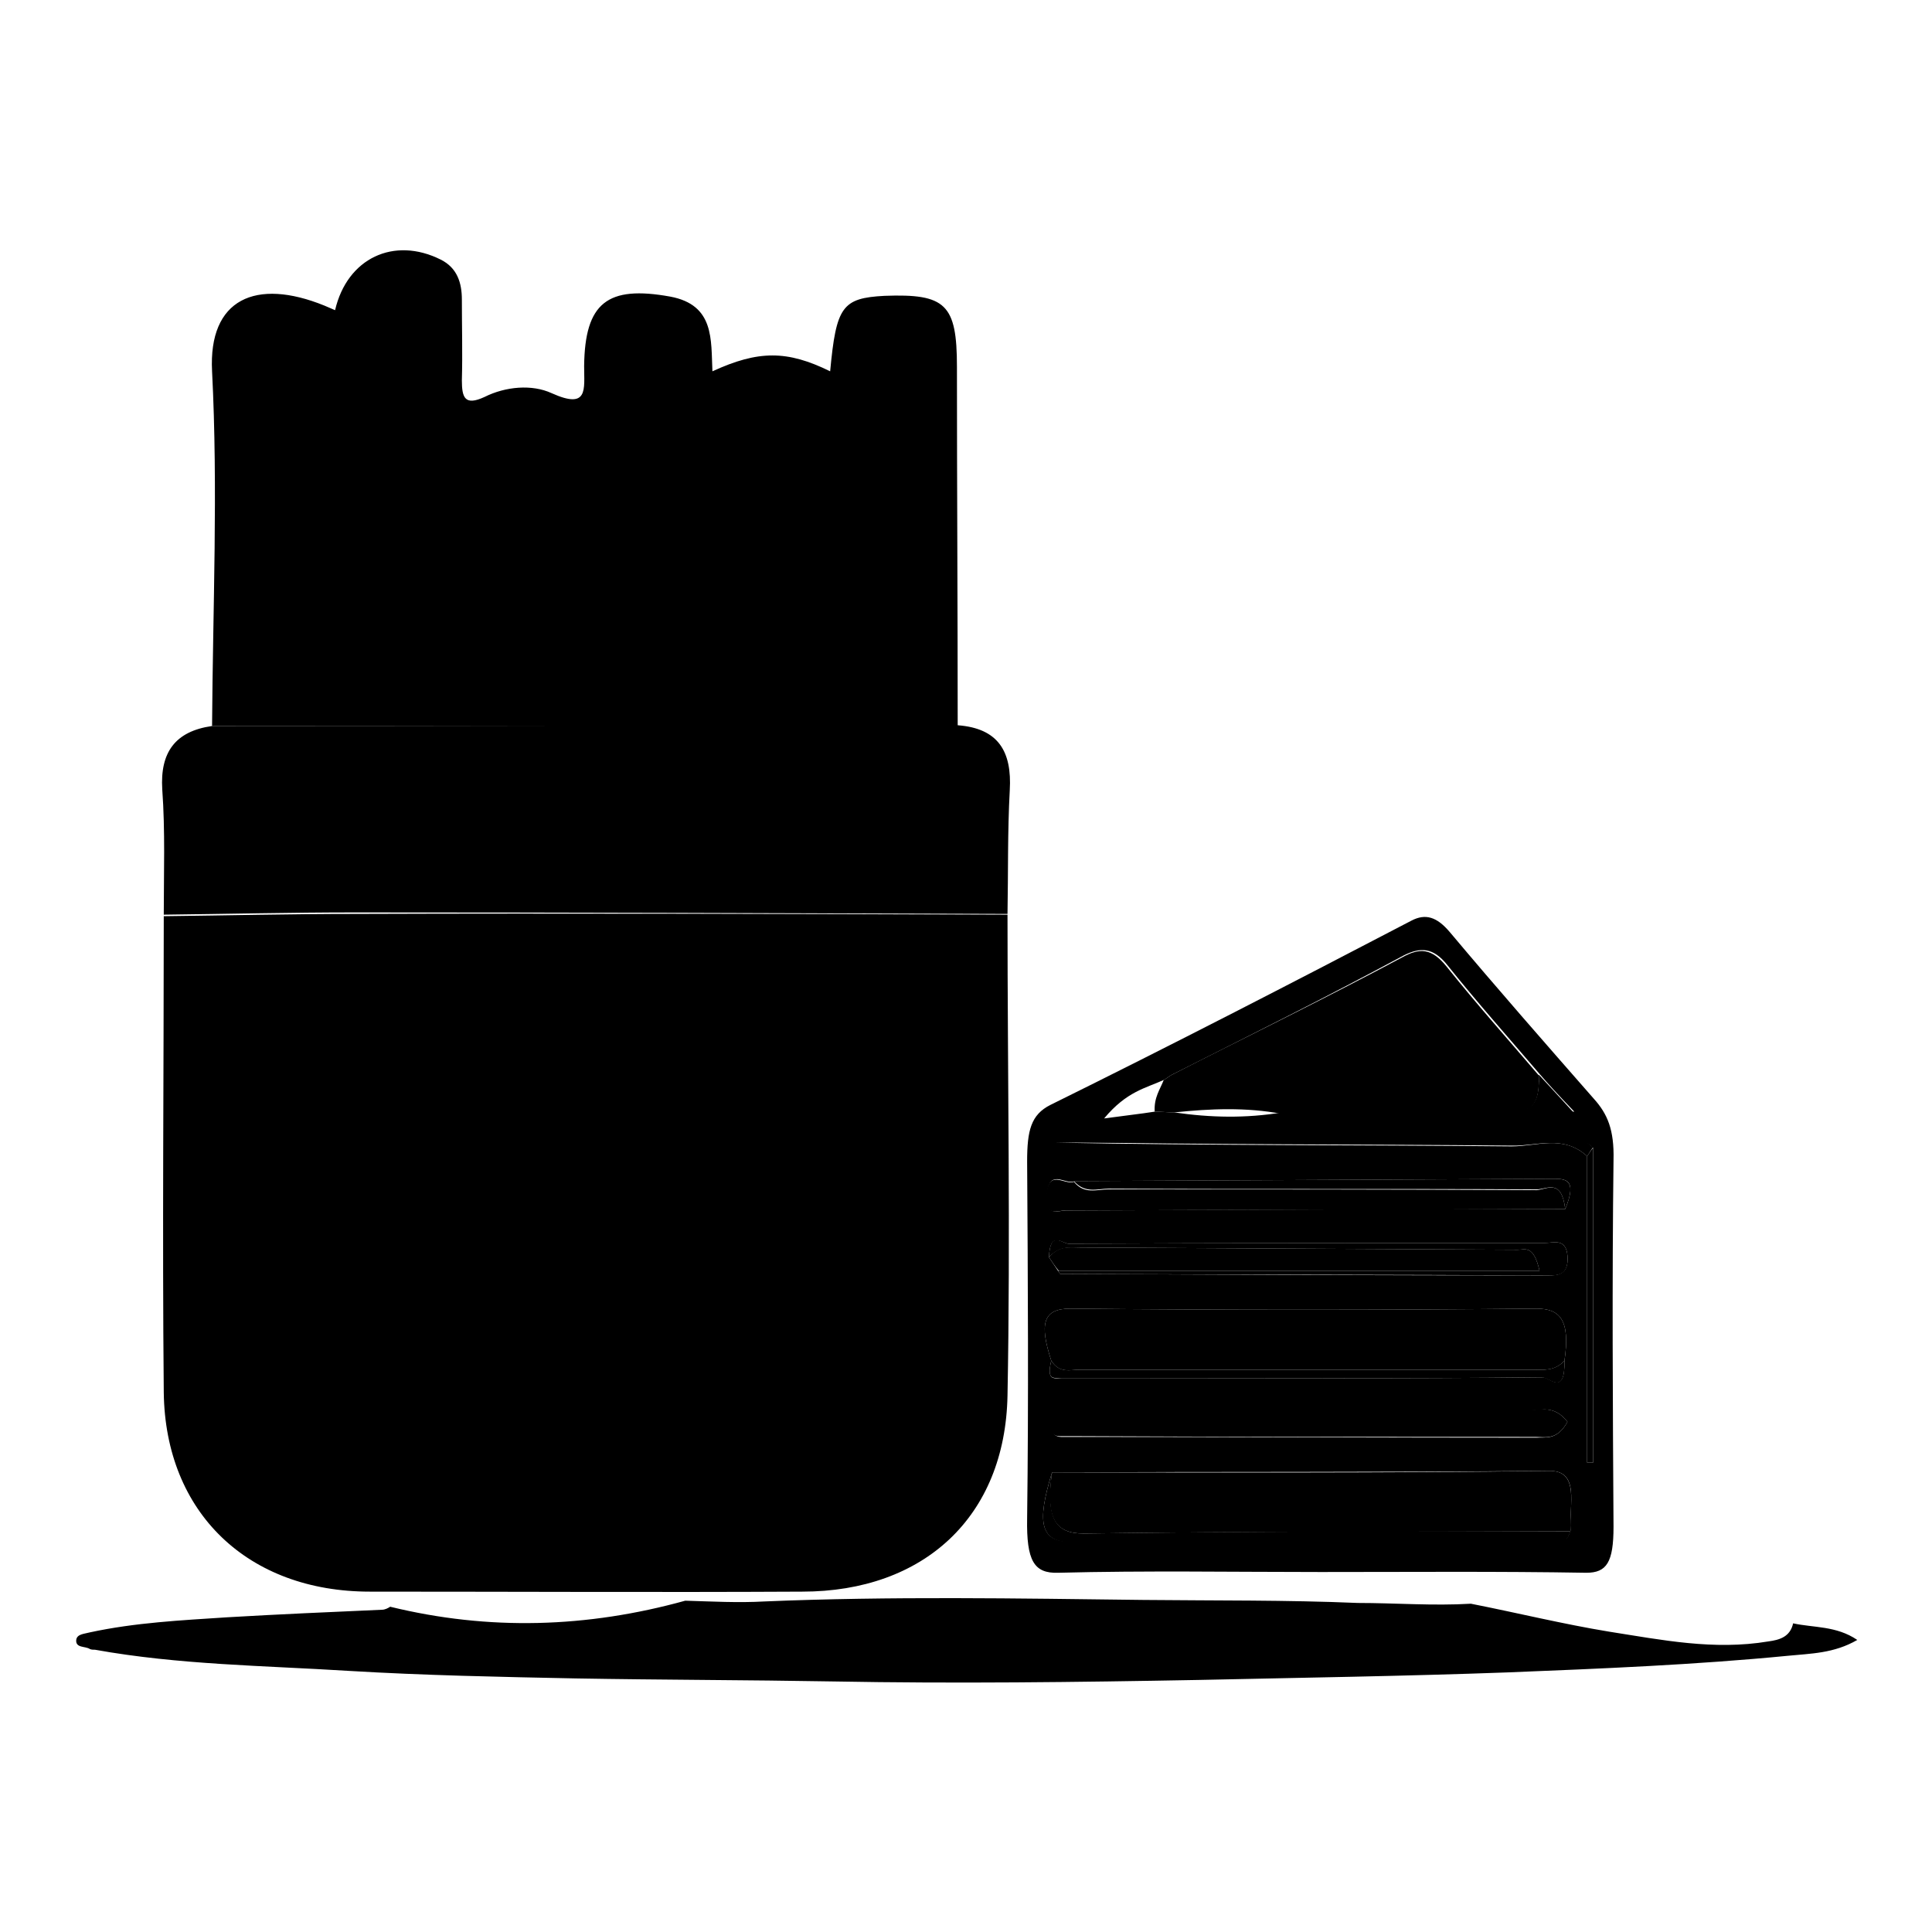 <?xml version="1.0" encoding="utf-8"?>
<!-- Svg Vector Icons : http://www.onlinewebfonts.com/icon -->
<!DOCTYPE svg PUBLIC "-//W3C//DTD SVG 1.1//EN" "http://www.w3.org/Graphics/SVG/1.1/DTD/svg11.dtd">
<svg version="1.1" xmlns="http://www.w3.org/2000/svg" xmlns:xlink="http://www.w3.org/1999/xlink" x="0px" y="0px" viewBox="0 0 256 256" enable-background="new 0 0 256 256" xml:space="preserve">
<g> <path fill="#000000" d="M175,208.3c-11.6,0-23.2-0.2-34.8,0.1c-3.2,0.1-4.2-1.6-4.1-7.2c0.2-15.8,0.1-31.5,0-47.3 c0-4.1,0.5-6.2,3.1-7.5c16-7.9,31.9-16.1,47.8-24.4c1.9-1,3.4-0.5,5.1,1.5c6.3,7.5,12.7,14.8,19.1,22.1c1.8,2,2.7,4.1,2.6,8.1 c-0.2,16.2-0.1,32.4,0,48.6c0,4.7-0.9,6.1-3.6,6.1c-11.7-0.2-23.5-0.1-35.2-0.1V208.3L175,208.3z M155.3,142.4 c-0.4,0.2-0.7,0.5-1.1,0.7c-2.4,1.1-4.9,1.5-7.9,5.1c2.9-0.4,4.8-0.6,6.7-0.9c0.9,0,1.7,0.1,2.6,0.1c4.8,0.7,9.5,0.8,14.3,0 c1.5,0,3,0,4.5-0.1h34.2c-2.2-2.3-3.4-3.6-4.6-5c-4.1-4.8-8.2-9.4-12.2-14.4c-1.9-2.4-3.6-2.4-5.8-1.3 C175.8,132.1,165.6,137.2,155.3,142.4L155.3,142.4L155.3,142.4z M210.3,153.2v40.6c0.3,0,0.5,0,0.8,0v-41.7 c-0.4-0.3-0.7-0.7-1.1-0.7c-23.4,0-46.9,0-70.3,0c20.2,0.4,40.4,0.3,60.6,0.5C203.7,151.9,207.1,150.3,210.3,153.2L210.3,153.2z  M207.4,160.2c1.7-4.1-0.1-4-1.7-4c-21.1,0.1-42.2,0.2-63.3,0.3c-1.3,0.6-3.5-2-3.7,2.2c-0.1,2.5,1.6,1.7,2.5,1.7 C163.2,160.3,185.3,160.2,207.4,160.2L207.4,160.2z M139,166.6c0.4,0.6,0.8,1.2,1.2,1.8c0.1,0.1,0.2,0.4,0.3,0.4 c21.5,0.1,43.1,0.2,64.6,0.2c1.2,0,2.8,0,2.6-2.6c-0.2-2.4-1.9-1.7-3-1.7c-21,0-42,0-63.1,0.1C140.8,164.8,139.1,163,139,166.6z  M207.3,180.3c0.8-5.4-0.6-6.9-3.7-6.9c-20.6,0.2-41.2,0.2-61.8,0c-3.6,0-4.1,2-2.5,6.9c-0.7,2.8,0.5,2.3,1.4,2.3 c2.7,0,5.5,0,8.2,0c18.5,0,37,0.1,55.5-0.1C205.2,182.4,207.4,185.1,207.3,180.3L207.3,180.3z M139.4,195.1 c-2.1,6.8-1.5,9.2,2.6,9.2c20.9,0,41.7,0,62.6-0.1c1.2,0,2.7,1.1,3.5-1.4c-0.2-3.5,1.3-8-2.9-7.9 C183.3,195.1,161.3,195,139.4,195.1z M207.7,188.4c-1.8-2.3-3.5-1.5-5.1-1.5c-19.8-0.1-39.6-0.1-59.4-0.1c-0.9,0-1.8,0.2-2.7,0.3 c-0.6,0.1-1.4,0-1.3,1.6c0.1,1.3,0.7,1.7,1.4,1.7c0.6,0,1.3,0,2,0c20.3,0,40.7,0.1,61,0.1C204.8,190.4,206.3,190.9,207.7,188.4z"/> <path fill="#000000" d="M155.6,147.4c-0.9,0-1.7-0.1-2.6-0.1c-0.1-1.9,0.7-2.9,1.2-4.2c0.4-0.2,0.7-0.5,1.1-0.7l0,0 c10.2-5.2,20.5-10.2,30.6-15.6c2.2-1.2,3.8-1.2,5.8,1.3c4,5,8.1,9.6,12.2,14.4c0.2,5.1-2,4.7-3.9,4.7c-8.5,0.1-17.1,0.2-25.6,0.3 c-1.5,0-3,0-4.5,0.1C165.1,146.7,160.4,146.9,155.6,147.4L155.6,147.4z"/> <path fill="#000000" d="M139.4,195.1c21.9,0,43.9,0.1,65.8-0.2c4.2-0.1,2.7,4.5,2.9,8c-21.5,0.1-43,0-64.5,0.3 C139.8,203.2,138.5,201.2,139.4,195.1z M139.3,180.3c-1.6-4.9-1.1-6.9,2.5-6.9c20.6,0.2,41.2,0.2,61.8,0c3.1,0,4.5,1.5,3.7,6.9 c-1.3,1.4-2.7,1.2-4.2,1.2c-20,0-40.1,0-60.1,0C141.7,181.5,140.4,182,139.3,180.3L139.3,180.3z"/> <path fill="#000000" d="M207.7,188.4c-1.4,2.5-2.9,2-4.3,2c-20.3,0-40.7,0-61-0.1c-0.7,0-1.3,0-2,0c-0.7,0-1.3-0.4-1.4-1.7 c-0.1-1.6,0.7-1.5,1.3-1.6c0.9-0.1,1.8-0.3,2.7-0.3c19.8,0,39.6,0,59.4,0.1C204.2,186.9,205.9,186.1,207.7,188.4z"/> <path fill="#000000" d="M139,166.6c0.1-3.7,1.8-1.8,2.6-1.8c21-0.1,42-0.1,63.1-0.1c1.1,0,2.8-0.7,3,1.7c0.2,2.7-1.4,2.6-2.6,2.6 c-21.5-0.1-43.1-0.1-64.6-0.2c-0.1,0-0.2-0.3-0.3-0.4H204c-0.8-3.5-1.9-2.8-2.9-2.8c-19.3-0.1-38.6-0.2-57.9-0.3 C141.7,165.3,140.3,165.1,139,166.6L139,166.6z"/> <path fill="#000000" d="M207.4,160.2c-22.1,0.1-44.2,0.1-66.3,0.2c-0.9,0-2.6,0.8-2.5-1.6c0.2-4.2,2.4-1.7,3.7-2.2 c1.4,1.7,3,1,4.6,1c18.9,0,37.8,0,56.7,0.1C205,157.6,206.9,156.1,207.4,160.2L207.4,160.2z"/> <path fill="#000000" d="M139,166.6c1.3-1.6,2.7-1.3,4.2-1.3c19.3,0.1,38.6,0.2,57.9,0.3c1,0,2.1-0.7,2.9,2.8h-63.7 C139.8,167.8,139.4,167.2,139,166.6L139,166.6z"/> <path fill="#000000" d="M139.4,195.1c-0.8,6.1,0.4,8.1,4.2,8.1c21.5-0.3,43-0.3,64.5-0.3c-0.9,2.6-2.3,1.4-3.5,1.4 c-20.9,0.1-41.7,0.1-62.6,0.1C137.9,204.3,137.3,201.9,139.4,195.1z M210.3,153.2c-3.2-2.9-6.7-1.3-10-1.4 c-20.2-0.2-40.4-0.1-60.6-0.5c23.4,0,46.9,0,70.3,0c0.4,0,0.7,0.5,1.1,0.7C210.8,152.4,210.6,152.8,210.3,153.2z M139.3,180.3 c1.1,1.7,2.5,1.2,3.7,1.2c20,0,40.1,0,60.1,0c1.4,0,2.9,0.2,4.2-1.2c0.1,4.8-2,2.2-3,2.2c-18.5,0.2-37,0.1-55.5,0.1 c-2.7,0-5.5,0-8.2,0C139.8,182.5,138.6,183.1,139.3,180.3L139.3,180.3z M207.4,160.2c-0.5-4.1-2.4-2.6-3.8-2.6 c-18.9-0.1-37.8,0-56.7-0.1c-1.5,0-3.1,0.7-4.6-1c21.1-0.1,42.2-0.2,63.3-0.3C207.3,156.2,209.1,156.1,207.4,160.2z M174.4,147.4 c8.5-0.1,17.1-0.2,25.6-0.3c1.9,0,4.1,0.4,3.9-4.7c1.2,1.3,2.5,2.7,4.6,5L174.4,147.4L174.4,147.4z"/> <path fill="#000000" d="M210.3,153.2c0.3-0.4,0.5-0.8,0.8-1.1v41.7c-0.3,0-0.5,0-0.8,0V153.2z"/> <path fill="#000000" d="M158.4,167c5.5-0.4,10.9-0.5,16.3,0C169.3,167.5,163.8,167.4,158.4,167z M158.1,163.5L158.1,163.5 L158.1,163.5z"/> <path fill="#000000" d="M133.5,121.2c0,21.2,0.4,42.5,0,63.7c-0.3,16.1-11.1,26-27.2,26c-19.1,0.1-38.2,0-57.3,0 c-16.1,0-27.1-10.4-27.3-26.4c-0.2-21,0-42.1,0-63.1c8.4-0.1,16.8-0.3,25.3-0.3C75.8,121,104.6,121.1,133.5,121.2L133.5,121.2z  M76.7,191.9c16.6,0.2,29.5-11.6,30-27.6c0.5-16.9-12.3-30.3-29.1-30.6C62,133.4,48.3,147.2,48.2,163 C48.2,178.7,61,191.6,76.7,191.9z"/> <path fill="#000000" d="M28.1,96.2c0.1-15.7,0.8-31.4,0-47c-0.5-9.6,5.8-12.4,14.9-8.7c0.5,0.2,0.9,0.4,1.4,0.6 c1.6-6.9,7.8-9.8,14-6.7c2.2,1.1,2.8,3.1,2.8,5.3c0,3.6,0.1,7.1,0,10.7c0,2.3,0.4,3.4,3,2.2c2.8-1.4,6.3-1.7,8.9-0.5 c4.9,2.2,4.3-0.5,4.3-3.6c0.1-8.4,3.1-10.7,11.4-9.2c5.9,1.1,5.4,5.7,5.6,9.9c6.1-2.8,9.9-2.8,15.6,0c0.8-8.6,1.6-9.7,7.2-10 c8.1-0.3,9.6,1.1,9.6,9.4c0,15.9,0.1,31.7,0.1,47.6C93.9,96.2,61,96.2,28.1,96.2z"/> <path fill="#000000" d="M28.1,96.2c32.9,0,65.8-0.1,98.8-0.1c5.4,0.4,7.2,3.5,6.9,8.6c-0.3,5.5-0.2,10.9-0.3,16.4 c-28.8-0.1-57.6-0.2-86.5-0.2c-8.4,0-16.8,0.2-25.3,0.3c0-5.5,0.2-11.1-0.2-16.6C21.2,99.7,23.2,96.9,28.1,96.2z"/> <path fill="#000000" d="M76.6,196.1c-18-0.3-32.6-15.1-32.6-33c0.1-18.2,15.8-34,33.6-33.7c19.2,0.3,33.9,15.7,33.3,35 C110.4,182.7,95.6,196.4,76.6,196.1z"/> <path fill="#000000" d="M194.9,212.5c6.1,1.2,12.2,2.7,18.3,3.7c7,1.1,13.9,2.5,21.1,1.3c1.5-0.2,2.9-0.6,3.3-2.4 c2.7,0.6,5.7,0.3,8.5,2.2c-3.1,1.8-6.2,1.8-9.2,2.1c-12.3,1.2-24.7,1.7-37.1,2.2c-13.6,0.5-27.3,0.7-40.9,1 c-16.2,0.3-32.4,0.5-48.5,0.2c-11.4-0.2-22.7-0.2-34.1-0.4c-10-0.2-20.1-0.4-30.1-1c-11.2-0.7-22.5-0.8-33.6-2.8 c-0.2,0-0.5,0-0.7-0.1c-0.6-0.4-1.9-0.1-1.8-1.2c0.1-0.8,1.1-0.8,1.8-1c6-1.3,12.1-1.6,18.2-2c6.8-0.4,13.7-0.7,20.5-1 c0.4,0,0.8-0.2,1.1-0.4c13.1,3.2,26.1,2.8,39.1-0.8c3.5,0.1,7,0.3,10.5,0.1c16.7-0.7,33.5-0.4,50.2-0.2c9.5,0.1,19,0,28.4,0.4 C184.9,212.4,189.9,212.8,194.9,212.5z"/> <path fill="#000000" d="M62.6,165.3c-4.5,0.8-7.4-1-8.5-5.6c-1.5-6.1-0.1-11.7,4.2-16.3c3.1-3.3,6.8-3.5,10.1-0.8 c-4.7,1.7-7.2,5.3-8.5,9.9C58.6,157.1,59.4,161.4,62.6,165.3z M87.8,171.8c-3.2,0.9-5.7-0.1-7.4-2.8c-3.7-6-0.9-17.2,5.1-20.7 c2.7-1.6,5.4-1.6,8.1,0.7c-4.4,2.1-7.3,5.3-8.4,10C84.2,163.6,84.6,167.9,87.8,171.8L87.8,171.8z"/> <path fill="#000000" d="M71.1,182.8c-1,0-1.9,0-2.9-0.4c-0.7-0.2-1.2-0.5-0.8-1.3c0.3-0.6,0.3-1.3,1.4-1.3c5.2,0.4,6.3-0.4,8.2-5.7 c0.4-1.1,0.6-2.4,2.3-1.5c0.4,0.2,0.6,0.4,0.7,0.9C80.2,177.4,75.1,182.7,71.1,182.8z"/></g>
</svg>